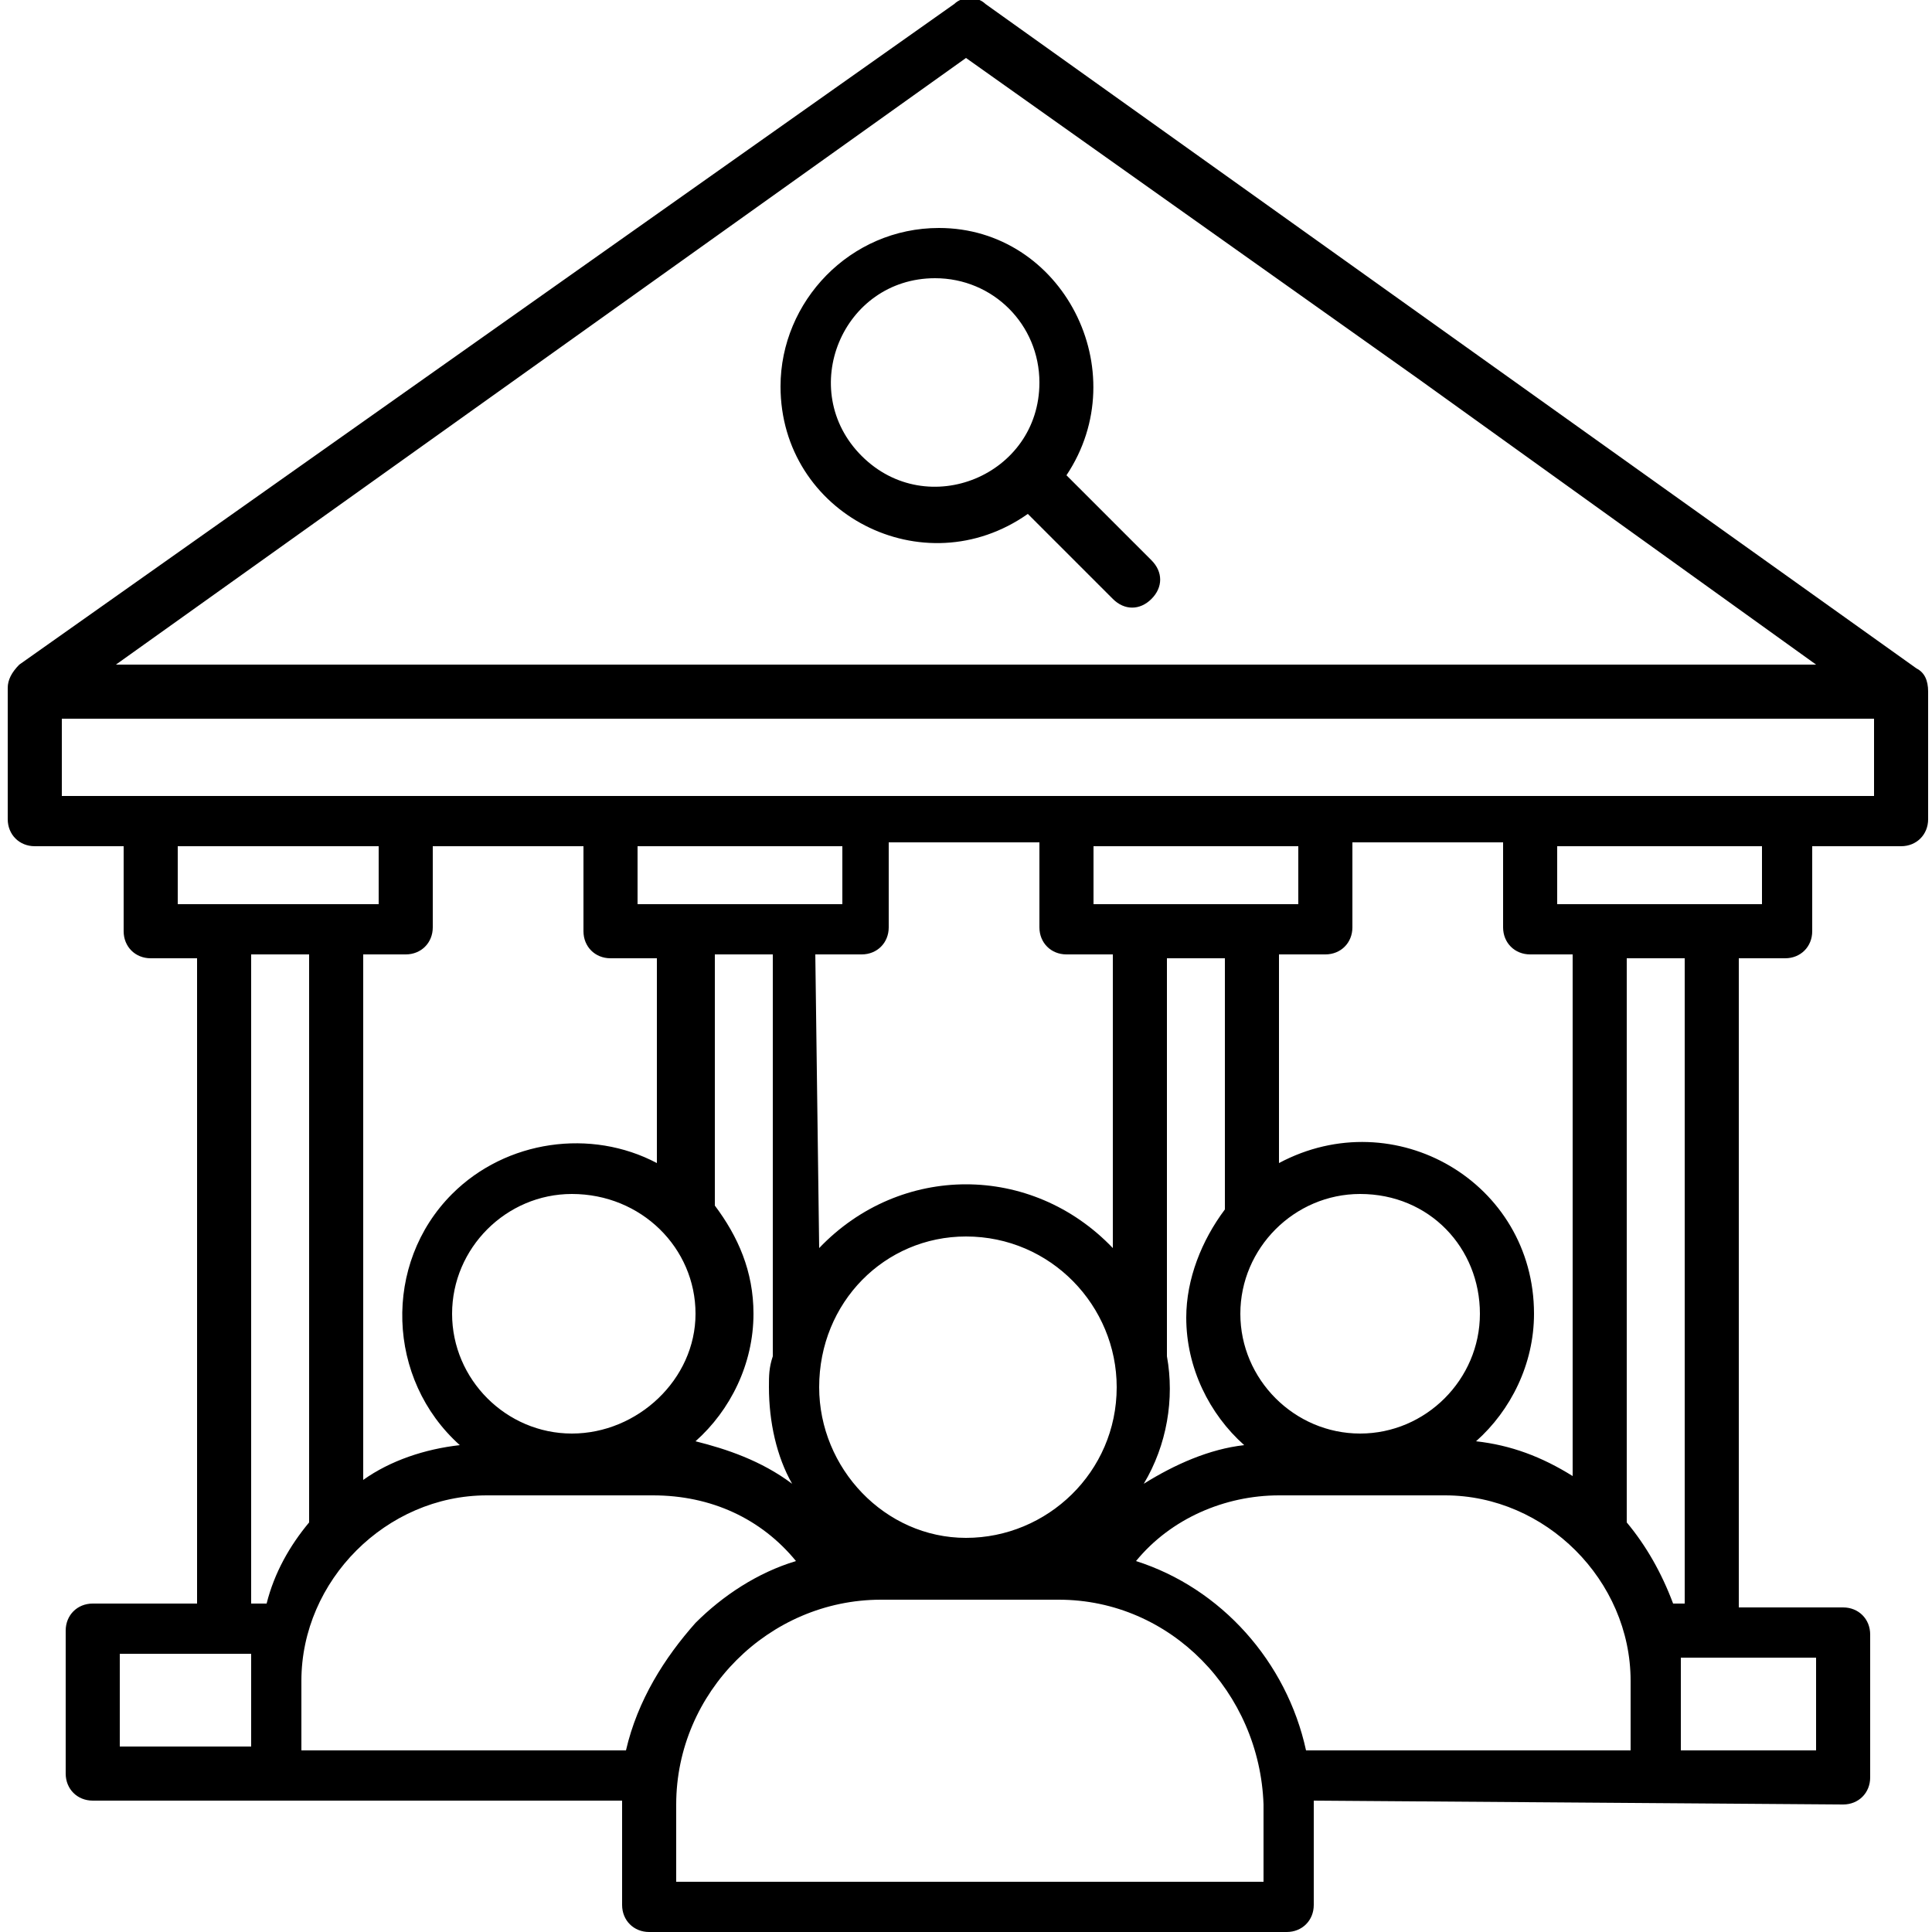 <?xml version="1.0" encoding="utf-8"?>
<!-- Generator: Adobe Illustrator 26.5.0, SVG Export Plug-In . SVG Version: 6.00 Build 0)  -->
<svg version="1.1" id="Layer_1" xmlns="http://www.w3.org/2000/svg" xmlns:xlink="http://www.w3.org/1999/xlink" x="0px" y="0px"
	 width="50px" height="50px" viewBox="0 0 50 50" style="enable-background:new 0 0 50 50;" xml:space="preserve">
<path d="M27.6,12.3l2.2,2.2c0.3,0.3,0.3,0.7,0,1c-0.3,0.3-0.7,0.3-1,0l-2.2-2.2c-2.7,1.9-6.4,0-6.4-3.3c0-2.2,1.8-4.1,4.1-4.1
	C27.5,5.9,29.4,9.6,27.6,12.3z M24.2,7.2c-2.4,0-3.6,2.9-1.9,4.6c1.7,1.7,4.6,0.5,4.6-1.9C26.9,8.4,25.7,7.2,24.2,7.2z M27.4,41.4
	h-4.6c-2.9,0-5.3,2.4-5.3,5.3v2h15.2v-2C32.6,43.8,30.3,41.4,27.4,41.4z M18,42c0.7-0.7,1.6-1.3,2.6-1.6c-0.9-1.1-2.2-1.7-3.7-1.7
	h-4.3c-2.6,0-4.8,2.2-4.8,4.8v1.8h8.4C16.5,44,17.2,42.9,18,42L18,42z M20.5,38.4c-0.4-0.7-0.6-1.6-0.6-2.5c0-0.3,0-0.5,0.1-0.8
	V24.7h-1.5v6.5c0.6,0.8,1,1.7,1,2.8c0,1.3-0.6,2.5-1.5,3.3C18.8,37.5,19.7,37.8,20.5,38.4L20.5,38.4z M21.2,32.3
	c2.1-2.2,5.5-2.2,7.6,0v-7.6h-1.2c-0.4,0-0.7-0.3-0.7-0.7v-2.2h-3.9v2.2c0,0.4-0.3,0.7-0.7,0.7h-1.2L21.2,32.3L21.2,32.3z
	 M30.2,35.1c0.2,1.1,0,2.3-0.6,3.3c0.8-0.5,1.7-0.9,2.6-1c-0.9-0.8-1.5-2-1.5-3.3c0-1,0.4-2,1-2.8v-6.5h-1.5V35.1z M29.4,40.4
	c2.2,0.7,3.9,2.6,4.4,4.9h8.4v-1.8c0-2.6-2.2-4.8-4.8-4.8h-4.3C31.7,38.7,30.3,39.3,29.4,40.4z M34,46.6v2.7c0,0.4-0.3,0.7-0.7,0.7
	H16.8c-0.4,0-0.7-0.3-0.7-0.7v-2.7H2.4c-0.4,0-0.7-0.3-0.7-0.7v-3.7c0-0.4,0.3-0.7,0.7-0.7h2.7V24.8H3.9c-0.4,0-0.7-0.3-0.7-0.7
	v-2.2H0.9c-0.4,0-0.7-0.3-0.7-0.7v-3.4c0-0.2,0.1-0.4,0.3-0.6L24.7,0.1c0.2-0.2,0.6-0.2,0.8,0l24.1,17.2c0.2,0.1,0.3,0.3,0.3,0.6
	v3.3c0,0.4-0.3,0.7-0.7,0.7h-2.3v2.2c0,0.4-0.3,0.7-0.7,0.7H45v16.8h2.7c0.4,0,0.7,0.3,0.7,0.7v3.7c0,0.4-0.3,0.7-0.7,0.7L34,46.6
	L34,46.6z M25,32c-2.1,0-3.8,1.7-3.8,3.9c0,2.1,1.7,3.9,3.8,3.9c2.1,0,3.9-1.7,3.9-3.9C28.9,33.8,27.2,32,25,32z M6.5,45.2v-1.8
	c0-0.2,0-0.4,0-0.6H3.1v2.4L6.5,45.2L6.5,45.2z M6.9,41.5C7.1,40.7,7.5,40,8,39.4V24.7H6.5v16.8H6.9z M9.4,38.3
	c0.7-0.5,1.6-0.8,2.5-0.9c-1.9-1.7-2-4.7-0.2-6.5c1.4-1.4,3.6-1.7,5.3-0.8v-5.3h-1.2c-0.4,0-0.7-0.3-0.7-0.7v-2.2h-3.9v2.1
	c0,0.4-0.3,0.7-0.7,0.7H9.4L9.4,38.3L9.4,38.3z M14.8,30.9c-1.7,0-3.1,1.4-3.1,3.1c0,1.7,1.4,3.1,3.1,3.1S18,35.7,18,34
	C18,32.3,16.6,30.9,14.8,30.9z M35.2,30.9c-1.7,0-3.1,1.4-3.1,3.1c0,1.7,1.4,3.1,3.1,3.1c1.7,0,3.1-1.4,3.1-3.1
	C38.3,32.3,37,30.9,35.2,30.9z M33.1,30.1c3-1.6,6.6,0.5,6.6,3.9c0,1.3-0.6,2.5-1.5,3.3c0.9,0.1,1.7,0.4,2.5,0.9V24.7h-1.1
	c-0.4,0-0.7-0.3-0.7-0.7v-2.2H35v2.2c0,0.4-0.3,0.7-0.7,0.7h-1.2L33.1,30.1L33.1,30.1z M42.1,39.4c0.5,0.6,0.9,1.3,1.2,2.1h0.3V24.8
	h-1.5V39.4z M43.5,42.9c0,0.2,0,0.4,0,0.6v1.8H47v-2.4L43.5,42.9L43.5,42.9z M5.8,23.4h4v-1.5H4.6v1.5H5.8z M29.5,23.4h4.1v-1.5
	h-5.3v1.5H29.5z M41.4,23.4h4.2v-1.5h-5.3v1.5H41.4z M17.7,23.4h4.1v-1.5h-5.3v1.5H17.7z M39.6,20.6h8.9v-2H1.6v2H39.6z M36.7,9.8
	L25,1.5L3,17.2h44L36.7,9.8z"/>
</svg>
